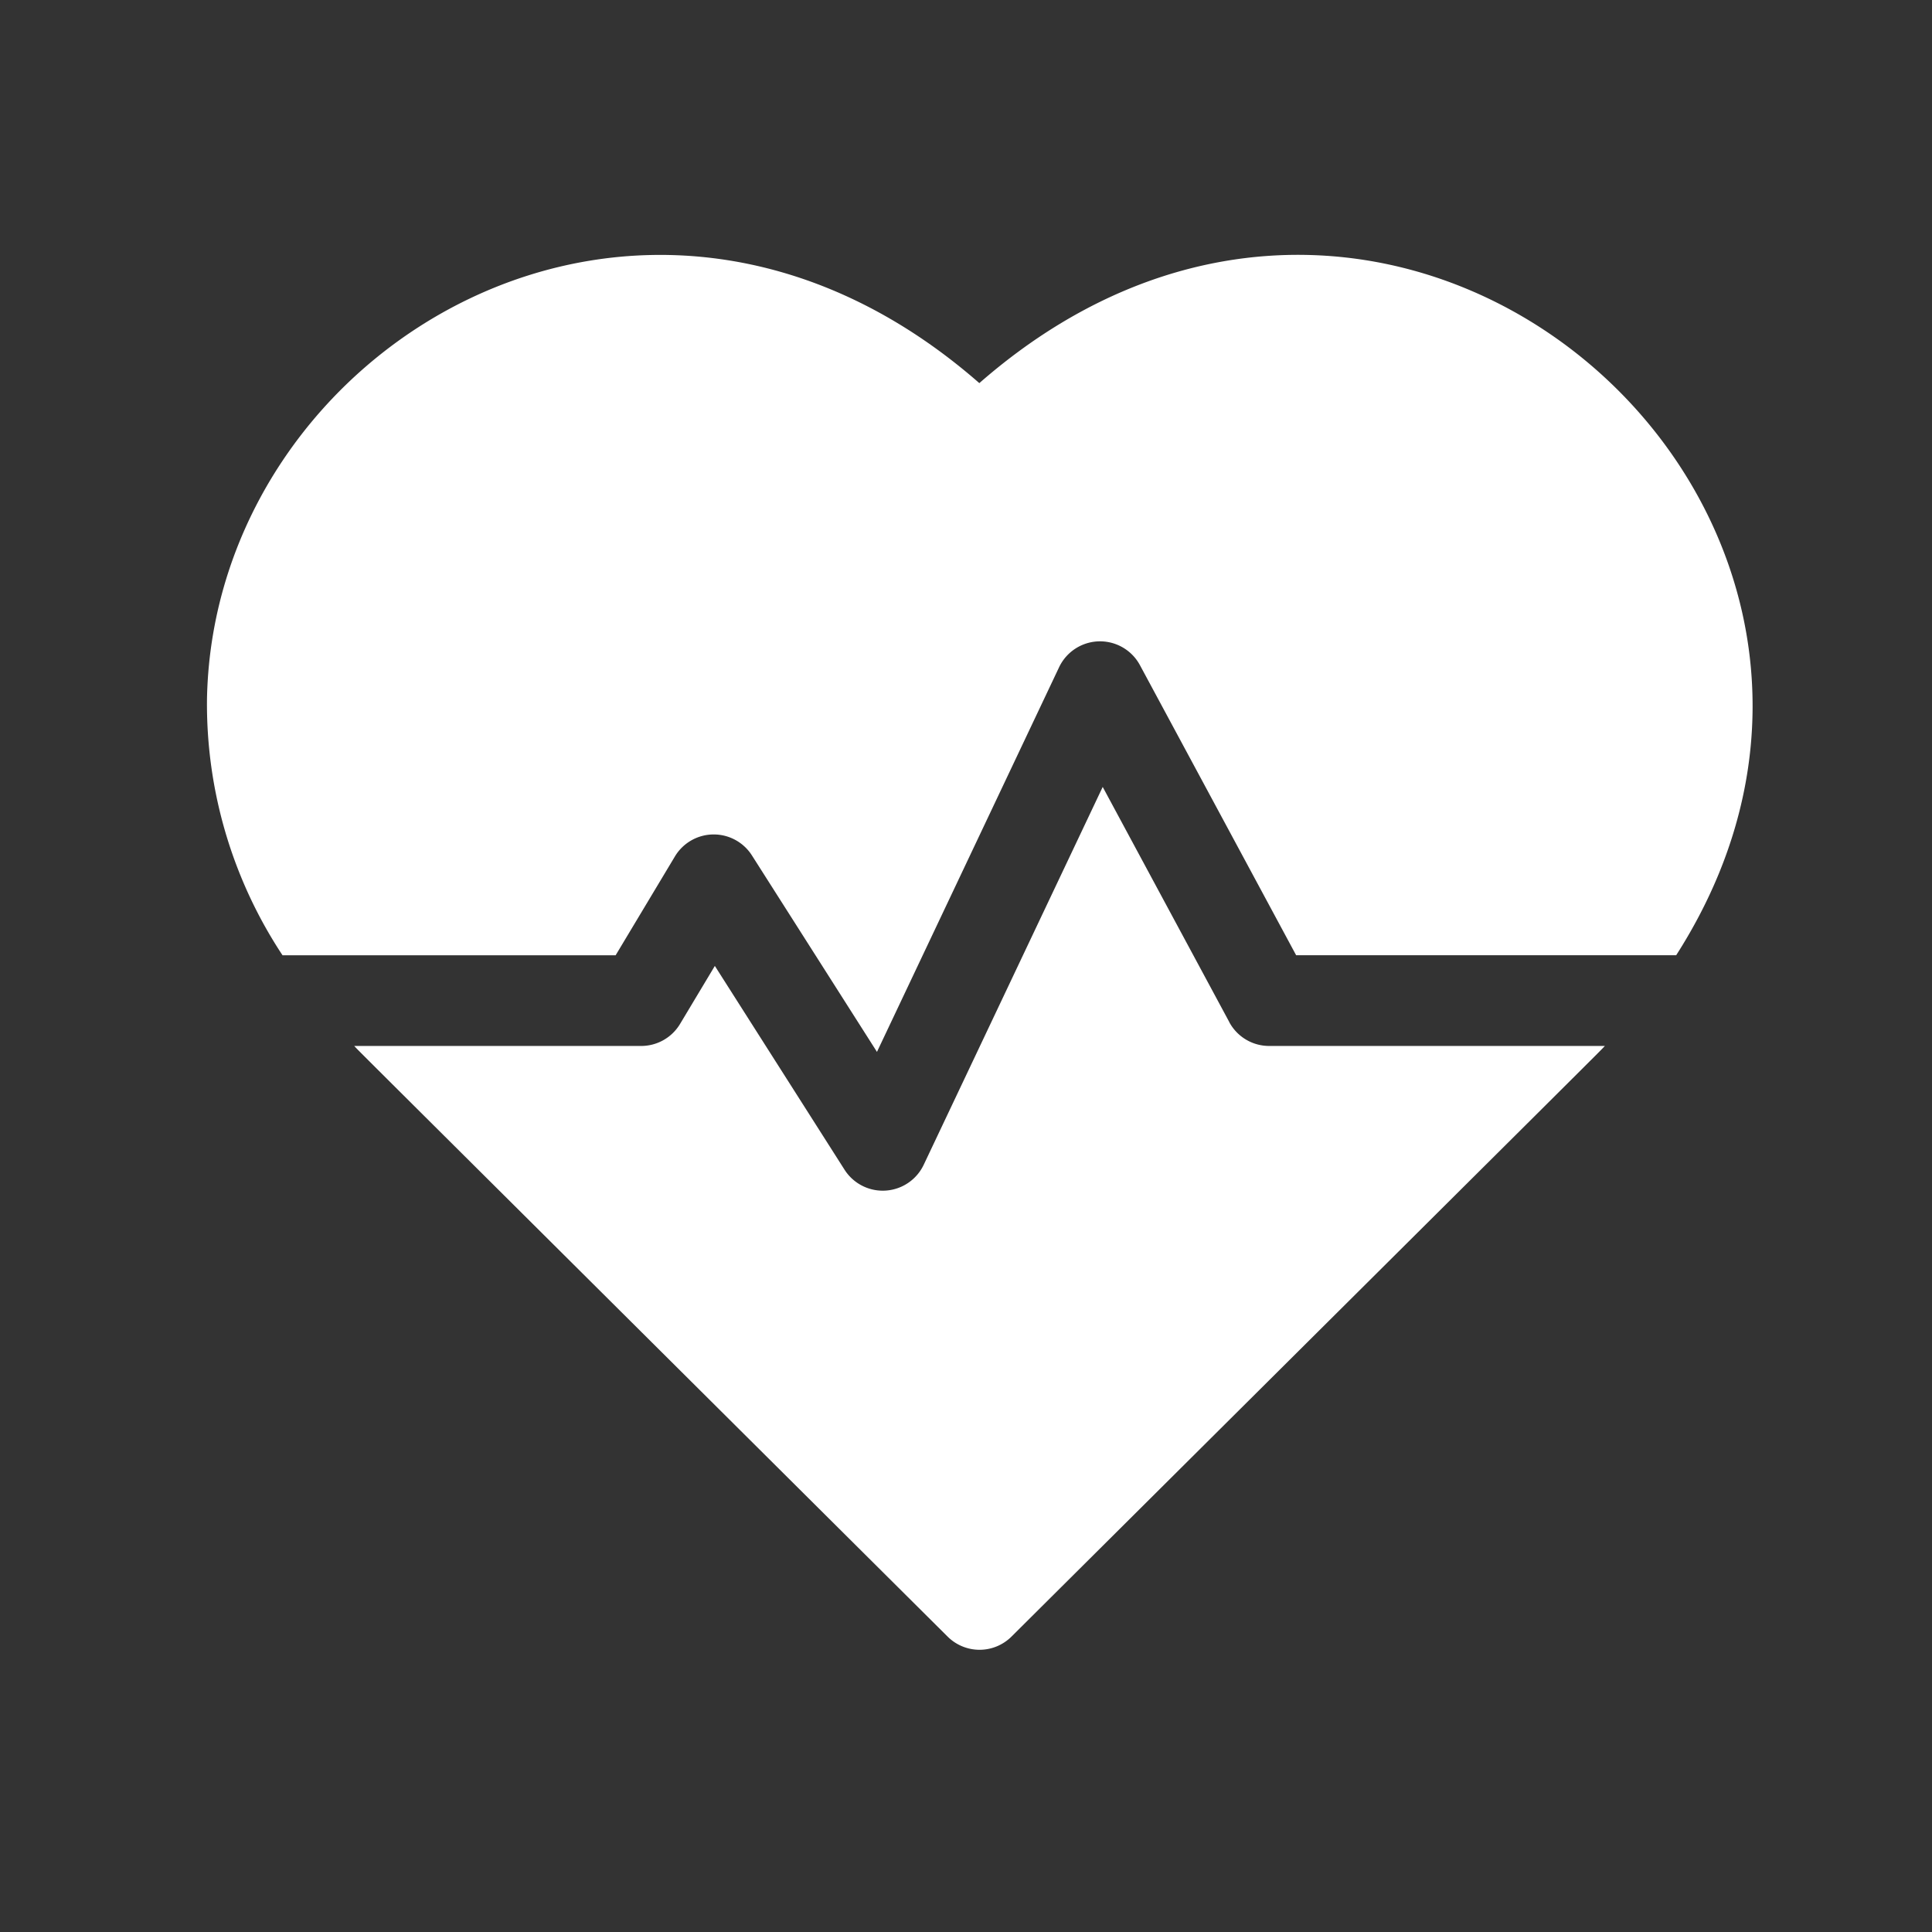 <svg xmlns="http://www.w3.org/2000/svg" xmlns:xlink="http://www.w3.org/1999/xlink" width="70" height="70" viewBox="0 0 70 70">
  <rect x="0" y="0" width="70" height="70" fill="#333333" stroke="none"/>
  <defs>
    <clipPath id="clip-icon-service-n-1">
      <rect width="70" height="70"/>
    </clipPath>
  </defs>
  <g id="icon-service-n-1" clip-path="url(#clip-icon-service-n-1)">
    <g id="Group_322" data-name="Group 322" transform="translate(7.5 -15.769)">
      <path id="Path_14" data-name="Path 14" d="M27.984,29.651C15.778,18.975.258,28.355,0,41.072A16.511,16.511,0,0,0,2.736,50.38h12.07L16.953,46.8a1.64,1.64,0,0,1,2.791-.037l4.53,7.118,6.6-13.939a1.642,1.642,0,0,1,2.927-.075l5.66,10.511H53.232c10.2-15.941-9.958-34.1-25.248-20.729Z" transform="translate(0 0)" fill="#fff"/>
      <path id="Path_15" data-name="Path 15" d="M80.45,209.766l-4.586-8.518L69.378,214.94a1.642,1.642,0,0,1-2.867.178l-4.7-7.385-1.259,2.1a1.641,1.641,0,0,1-1.407.8h-10.4c.326.341-1.412-1.393,21.5,21.4a1.64,1.64,0,0,0,2.314,0c22.555-22.439,21.17-21.055,21.5-21.4H81.894a1.64,1.64,0,0,1-1.444-.863Z" transform="translate(-43.411 -156.967)" fill="#fff"/>
    </g>
  </g>
</svg>
